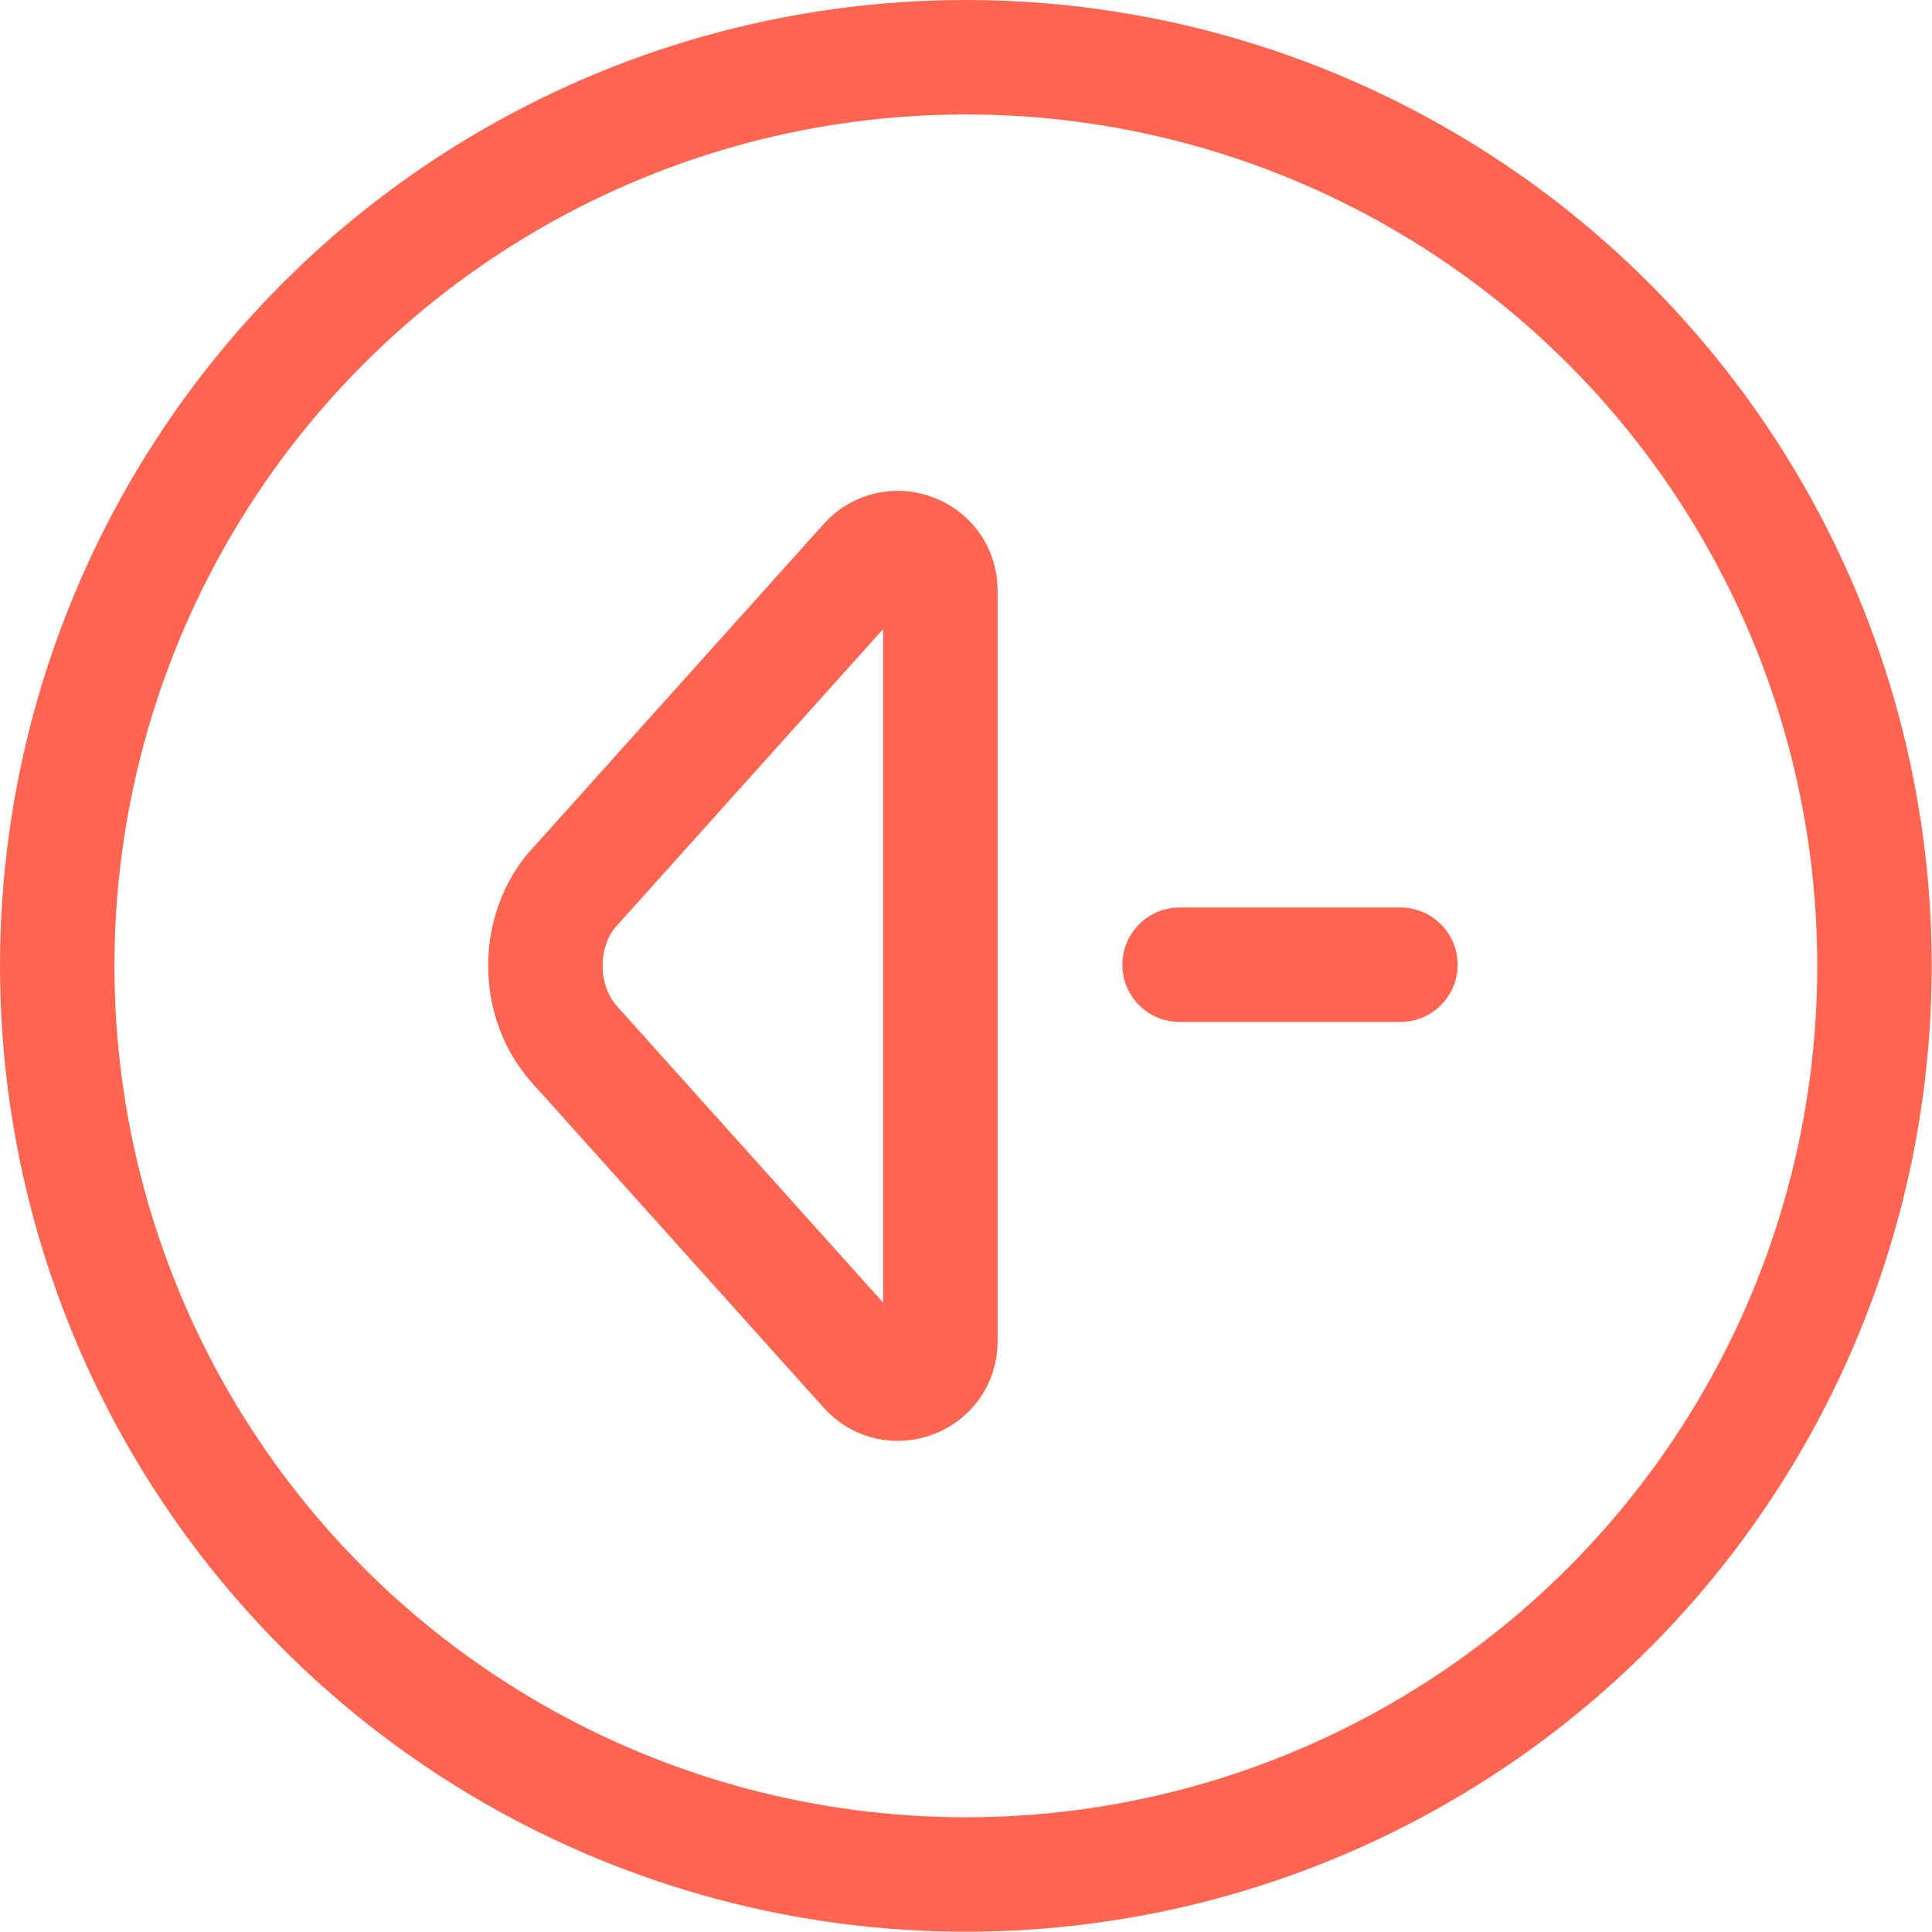 <?xml version="1.0" encoding="UTF-8"?><svg id="Layer_2" xmlns="http://www.w3.org/2000/svg" viewBox="0 0 67.53 67.53"><defs><style>.cls-1{fill:#ff6551;stroke-linecap:round;}.cls-1,.cls-2{stroke:#ff6551;stroke-miterlimit:10;stroke-width:4px;}.cls-2{fill:none;}</style></defs><g id="Layer_1-2"><circle class="cls-2" cx="33.76" cy="33.76" r="31.76"/><path class="cls-2" d="m20.09,31l10.19-11.35c.91-1.01,2.59-.37,2.59.99v26.24c0,1.36-1.68,2-2.59.99l-10.19-11.35c-1.37-1.52-1.37-4.01,0-5.53Z"/><line class="cls-1" x1="41.23" y1="33.72" x2="48.95" y2="33.72"/></g></svg>